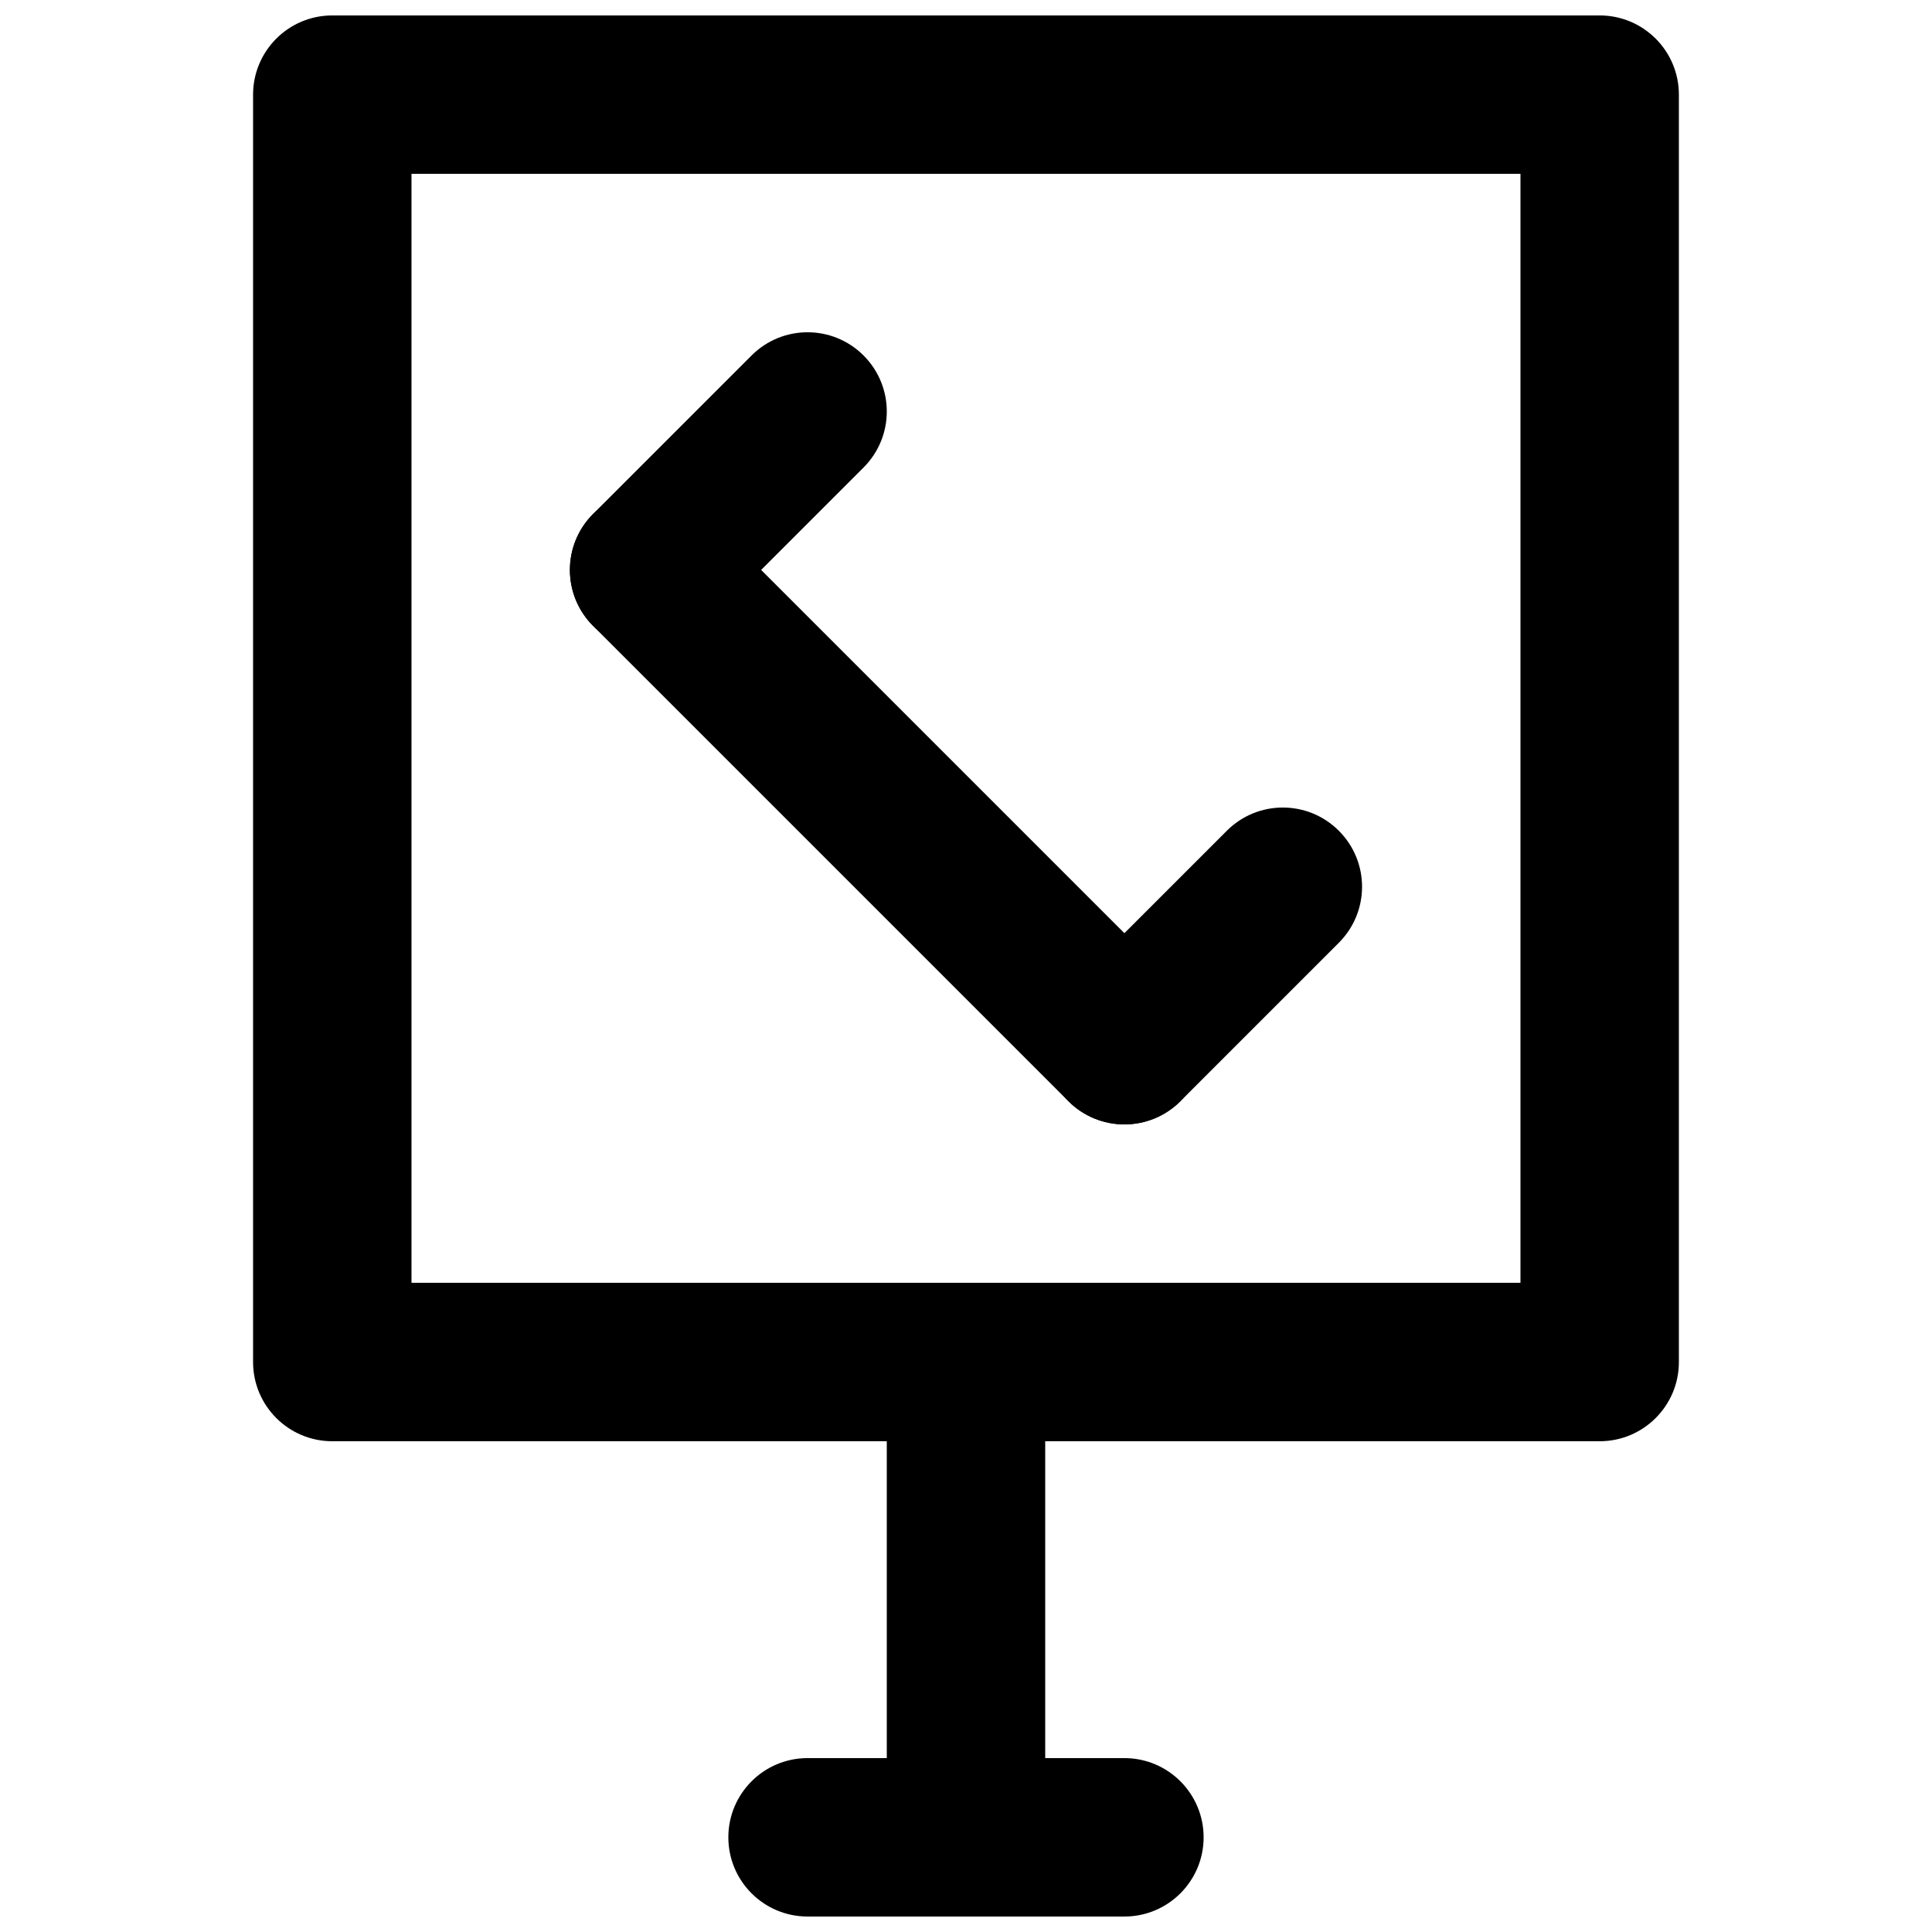 <?xml version="1.0" encoding="UTF-8"?>
<!-- Uploaded to: ICON Repo, www.svgrepo.com, Generator: ICON Repo Mixer Tools -->
<svg width="800px" height="800px" version="1.1" viewBox="144 144 512 512" xmlns="http://www.w3.org/2000/svg">
 <defs>
  <clipPath id="c">
   <path d="m211 148.09h378v377.91h-378z"/>
  </clipPath>
  <clipPath id="b">
   <path d="m337 609h126v42.902h-126z"/>
  </clipPath>
  <clipPath id="a">
   <path d="m379 483h42v168.9h-42z"/>
  </clipPath>
 </defs>
 <g clip-path="url(#c)">
  <path d="m253.05 483.96h293.89v-293.89h-293.89zm314.88 41.984h-335.87c-11.59 0-20.992-9.402-20.992-20.992v-335.87c0-11.586 9.402-20.992 20.992-20.992h335.87c11.59 0 20.992 9.406 20.992 20.992v335.87c0 11.59-9.402 20.992-20.992 20.992z" fill-rule="evenodd"/>
 </g>
 <g clip-path="url(#b)">
  <path d="m441.98 651.9h-83.969c-11.59 0-20.992-9.402-20.992-20.992 0-11.586 9.402-20.992 20.992-20.992h83.969c11.586 0 20.992 9.406 20.992 20.992 0 11.59-9.406 20.992-20.992 20.992" fill-rule="evenodd"/>
 </g>
 <g clip-path="url(#a)">
  <path d="m400 651.9c-11.59 0-20.992-9.402-20.992-20.992v-125.95c0-11.586 9.402-20.992 20.992-20.992 11.586 0 20.992 9.406 20.992 20.992v125.95c0 11.59-9.406 20.992-20.992 20.992" fill-rule="evenodd"/>
 </g>
 <path d="m441.98 441.98c-5.375 0-10.75-2.059-14.844-6.152l-125.95-125.95c-8.207-8.207-8.207-21.473 0-29.684 8.211-8.207 21.477-8.207 29.684 0l125.95 125.95c8.207 8.207 8.207 21.477 0 29.684-4.094 4.094-9.469 6.152-14.84 6.152" fill-rule="evenodd"/>
 <path d="m441.98 441.98c-5.375 0-10.75-2.059-14.844-6.152-8.207-8.207-8.207-21.477 0-29.684l41.984-41.984c8.207-8.207 21.477-8.207 29.684 0 8.207 8.207 8.207 21.477 0 29.684l-41.984 41.984c-4.094 4.094-9.469 6.152-14.84 6.152" fill-rule="evenodd"/>
 <path d="m316.03 316.03c-5.375 0-10.75-2.059-14.844-6.152-8.207-8.207-8.207-21.473 0-29.684l41.984-41.984c8.211-8.207 21.477-8.207 29.684 0 8.207 8.211 8.207 21.477 0 29.684l-41.984 41.984c-4.094 4.094-9.469 6.152-14.84 6.152" fill-rule="evenodd"/>
</svg>
